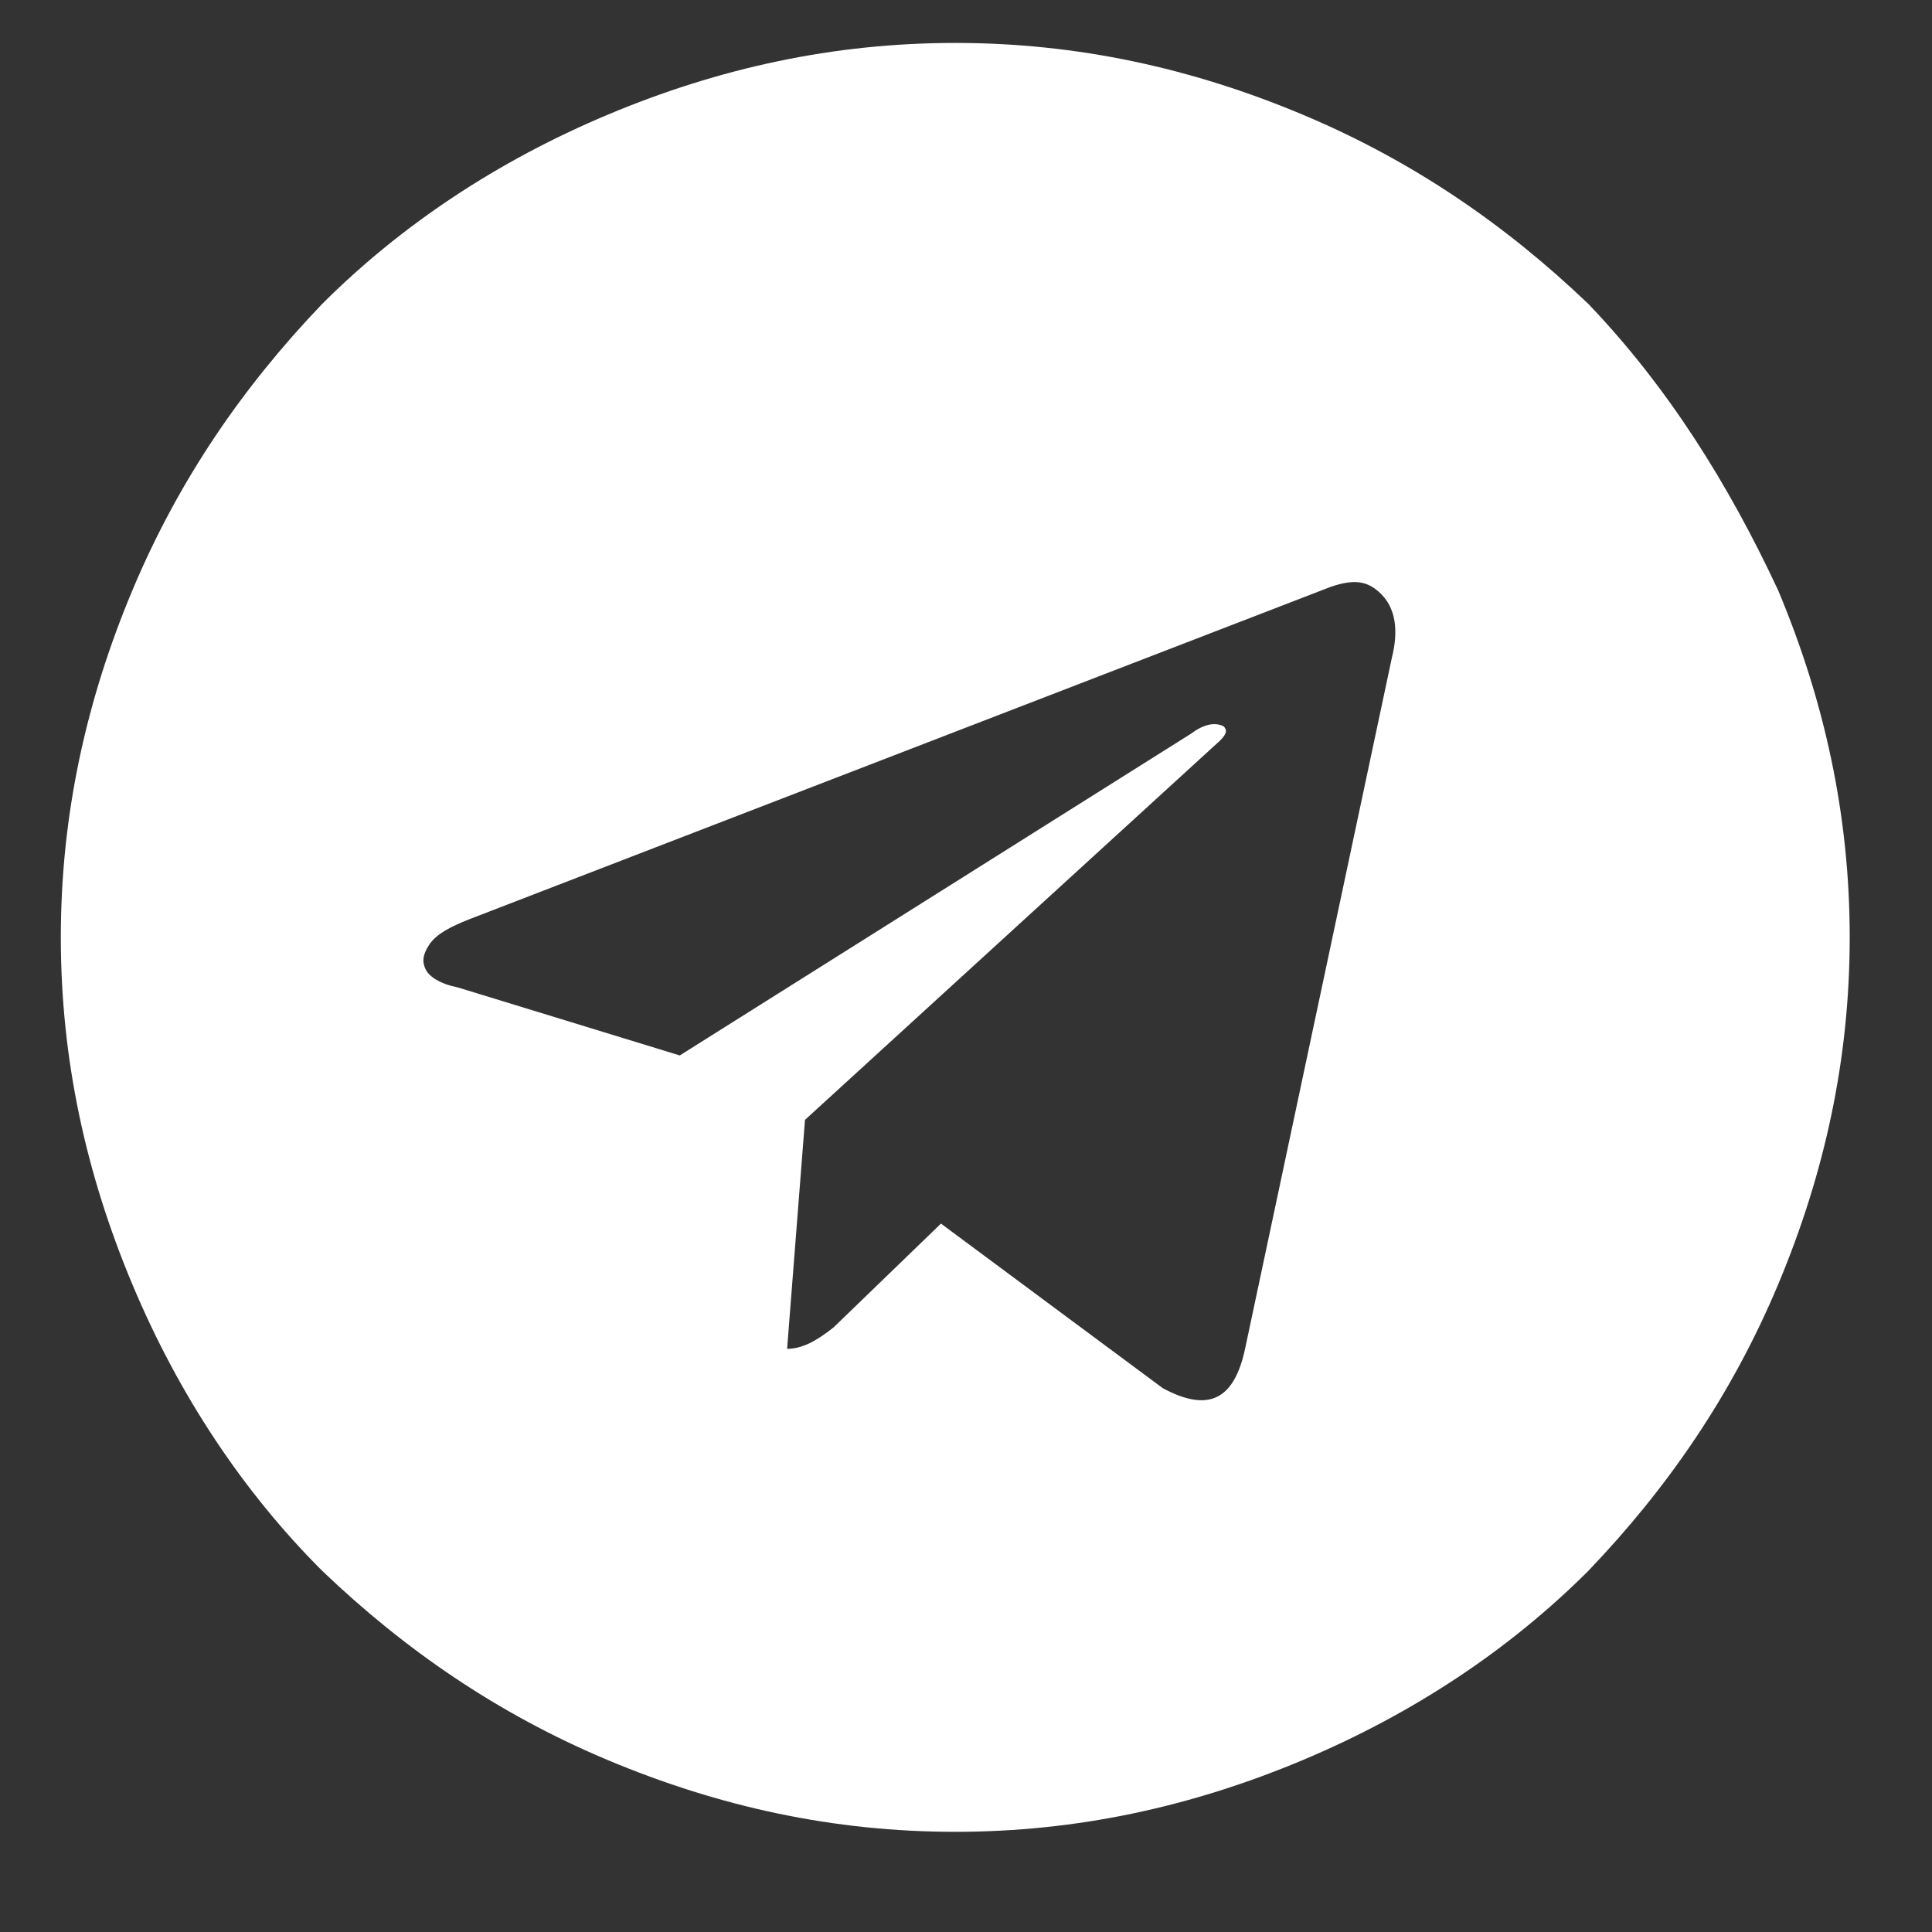 <?xml version="1.0" encoding="UTF-8"?> <svg xmlns="http://www.w3.org/2000/svg" width="54" height="54" viewBox="0 0 54 54" fill="none"><rect x="0" y="0" width="54" height="54" fill="#333333" stroke="none"/> <g clip-path="url(#clip0_1_2)"> <path d="M49.7 16.5C51 19.6 51.7 22.8 51.7 26.2C51.7 29.6 51 32.8 49.7 35.9C48.4 39 46.6 41.6 44.4 43.9C42.2 46.1 39.5 47.9 36.4 49.2C33.3 50.5 30.1 51.2 26.7 51.2C23.3 51.2 20.1 50.5 17 49.2C13.9 47.9 11.3 46.1 9 43.9C6.8 41.7 5 39 3.7 35.9C2.4 32.8 1.7 29.6 1.7 26.2C1.7 22.8 2.4 19.6 3.7 16.5C5 13.4 6.8 10.8 9 8.5C11.2 6.3 13.9 4.5 17 3.2C20.1 1.9 23.3 1.2 26.7 1.2C30.1 1.2 33.3 1.9 36.4 3.2C39.5 4.5 42.1 6.3 44.4 8.5C46.6 10.8 48.3 13.5 49.7 16.5ZM34.8 37.7L38.9 18.4C39.1 17.6 39 17 38.6 16.6C38.2 16.2 37.8 16.2 37.2 16.4L13.1 25.7C12.6 25.9 12.2 26.1 12 26.4C11.8 26.7 11.8 26.9 11.9 27.1C12 27.3 12.3 27.5 12.8 27.6L19 29.5L33.3 20.5C33.7 20.2 34 20.2 34.2 20.3C34.3 20.4 34.3 20.5 34.1 20.7L22.5 31.3L22 37.7C22.4 37.7 22.8 37.5 23.3 37.1L26.3 34.2L32.5 38.8C33.8 39.5 34.5 39.1 34.8 37.7Z" fill="white"></path> </g> <defs> <clipPath id="clip0_1_2"> <rect width="54" height="54" fill="white"></rect> </clipPath> </defs> </svg> 